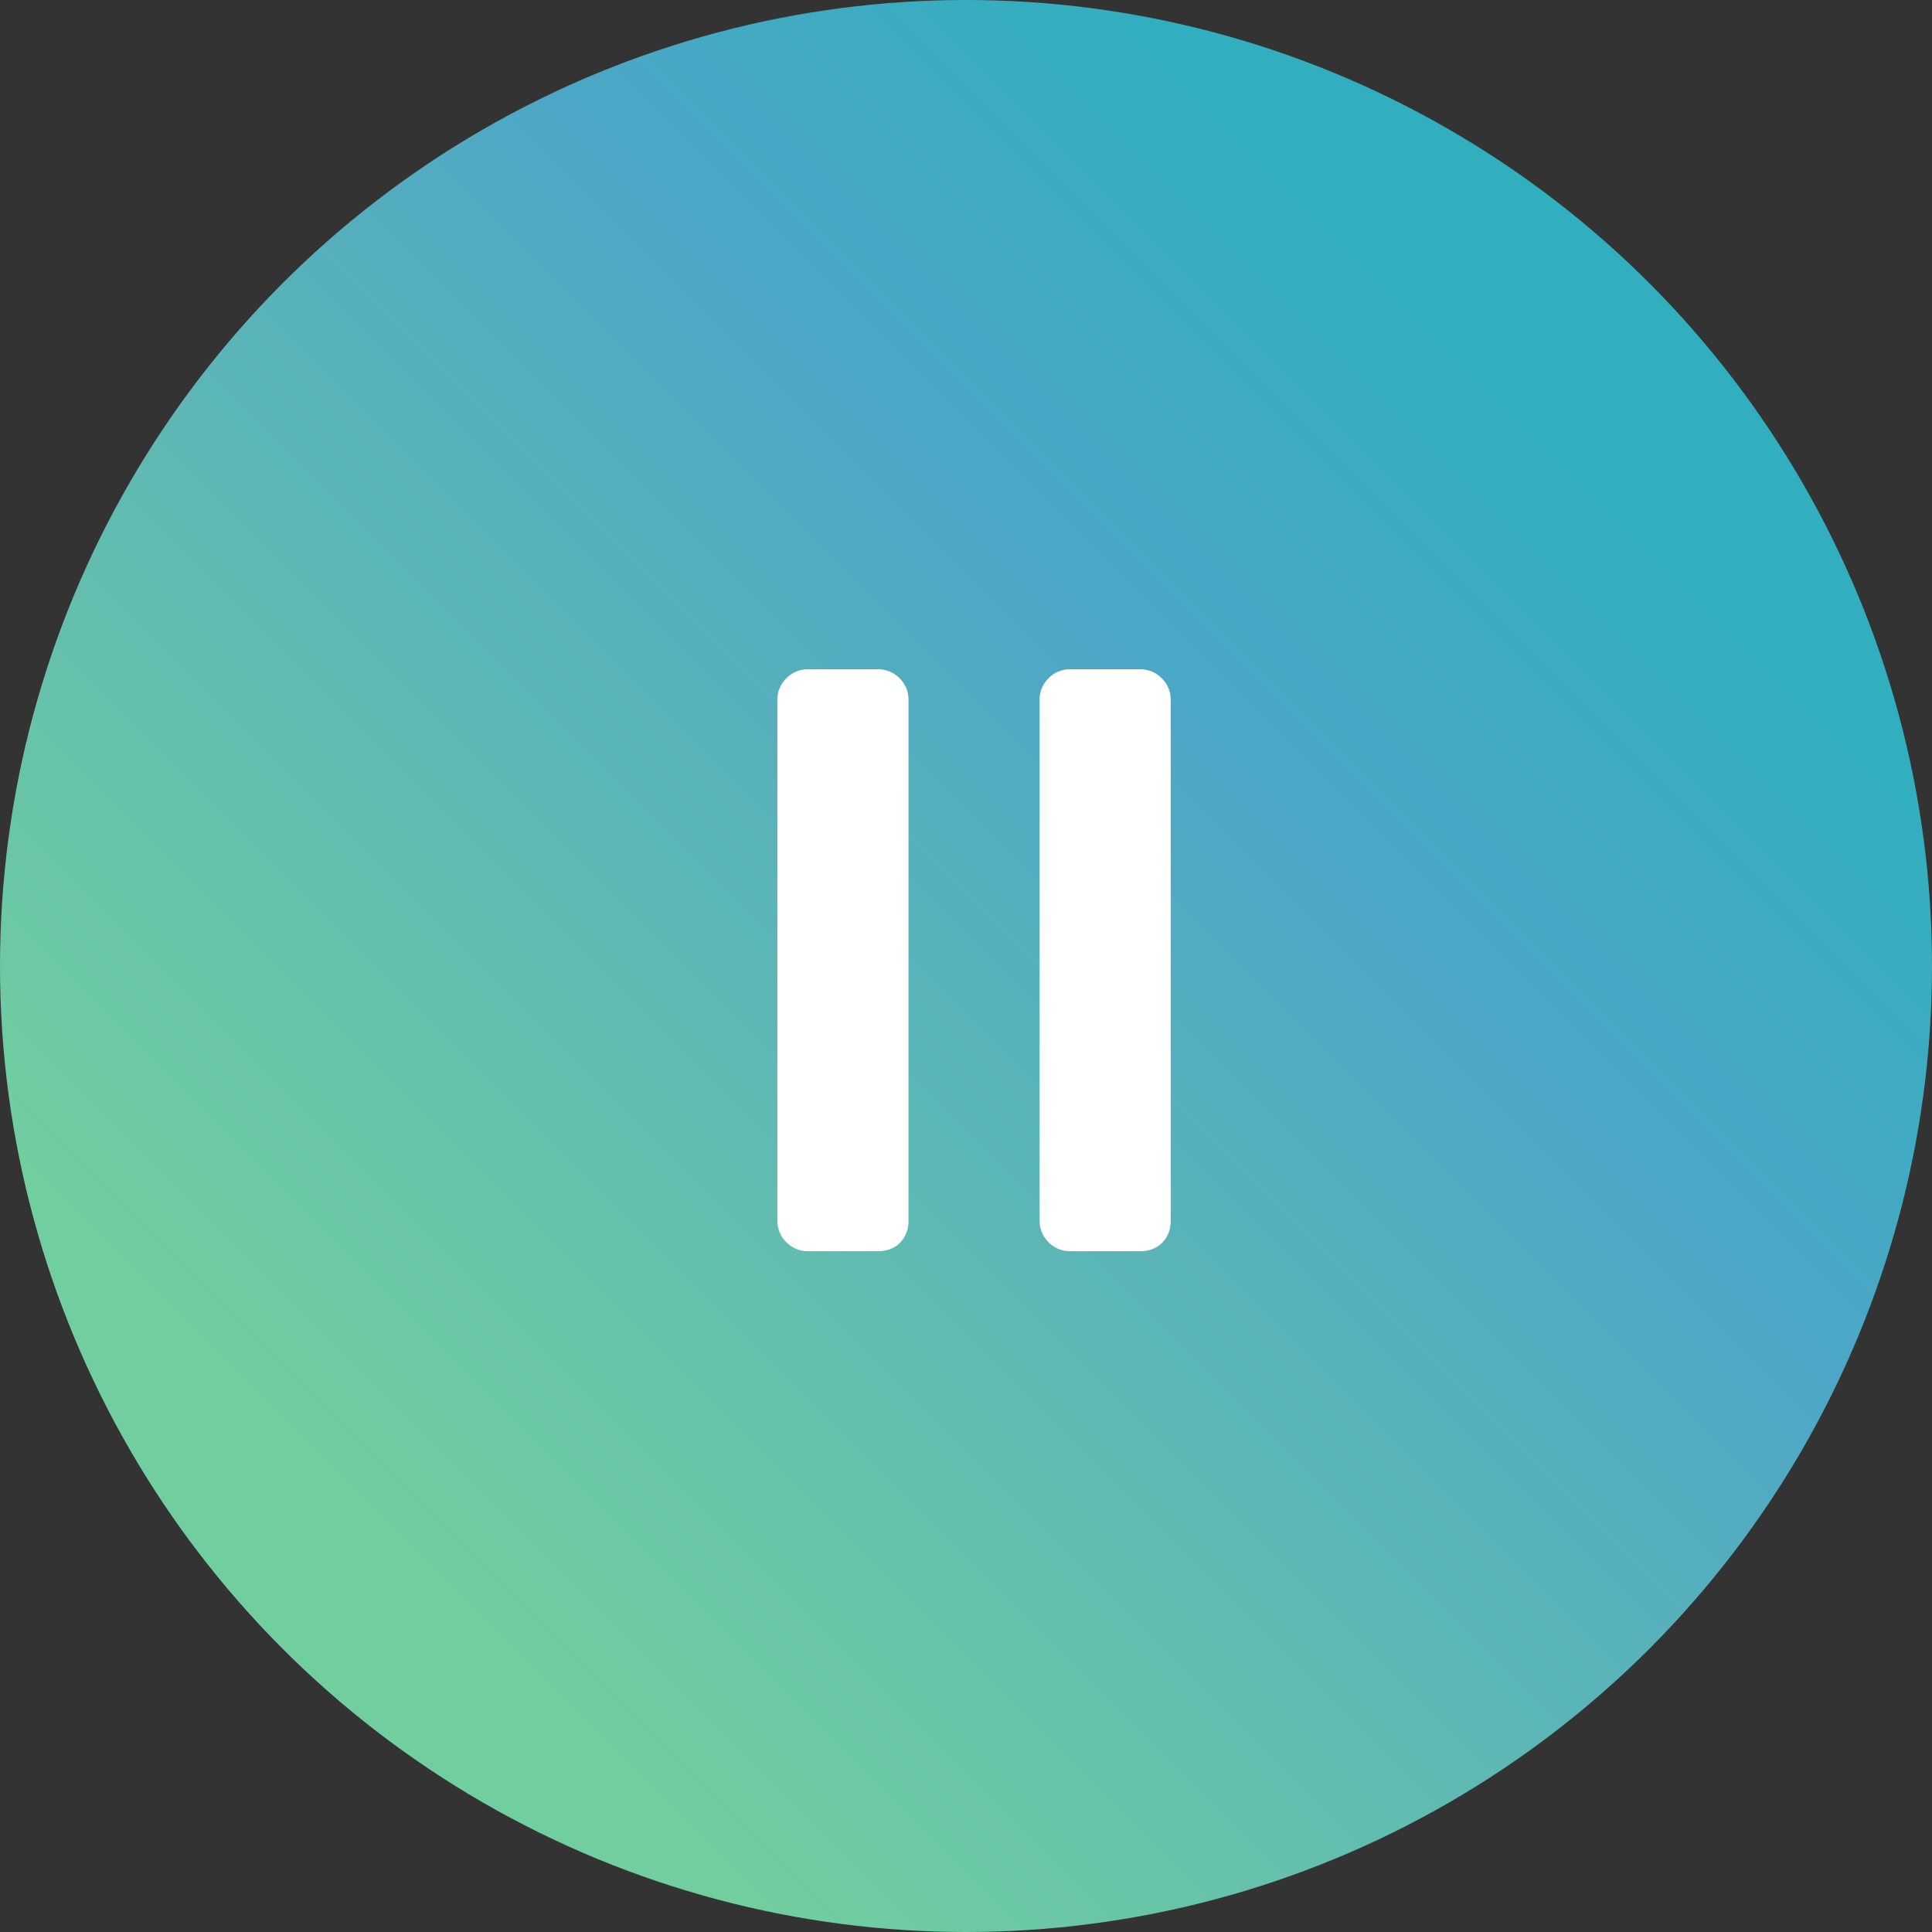 <?xml version="1.0" encoding="utf-8"?>
<!-- Generator: Adobe Illustrator 27.2.0, SVG Export Plug-In . SVG Version: 6.00 Build 0)  -->
<svg version="1.1" id="Ebene_1" xmlns="http://www.w3.org/2000/svg" xmlns:xlink="http://www.w3.org/1999/xlink" x="0px" y="0px"
	 viewBox="0 0 84 84" style="enable-background:new 0 0 84 84;" xml:space="preserve">
<rect x="0" y="0" width="84" height="84" fill="#333333" stroke="none"/>
<style type="text/css">
	.st0{fill:url(#SVGID_1_);}
	.st1{fill:#FFFFFF;}
</style>
<linearGradient id="SVGID_1_" gradientUnits="userSpaceOnUse" x1="17" y1="16.89" x2="67" y2="66.89" gradientTransform="matrix(1 0 0 -1 0 83.89)">
	<stop  offset="0" style="stop-color:#71CE9F"/>
	<stop  offset="0.7" style="stop-color:#4DA6C6"/>
	<stop  offset="1" style="stop-color:#31AFBE"/>
</linearGradient>
<circle class="st0" cx="42" cy="42" r="42"/>
<g>
	<path class="st1" d="M38.2,54.4h-3.1c-0.7,0-1.3-0.6-1.3-1.3V30.4c0-0.7,0.6-1.3,1.3-1.3h3.1c0.7,0,1.3,0.6,1.3,1.3v22.7
		C39.5,53.8,39,54.4,38.2,54.4z"/>
	<path class="st1" d="M49.6,54.4h-3.1c-0.7,0-1.3-0.6-1.3-1.3V30.4c0-0.7,0.6-1.3,1.3-1.3h3.1c0.7,0,1.3,0.6,1.3,1.3v22.7
		C50.9,53.8,50.4,54.4,49.6,54.4z"/>
</g>
</svg>

